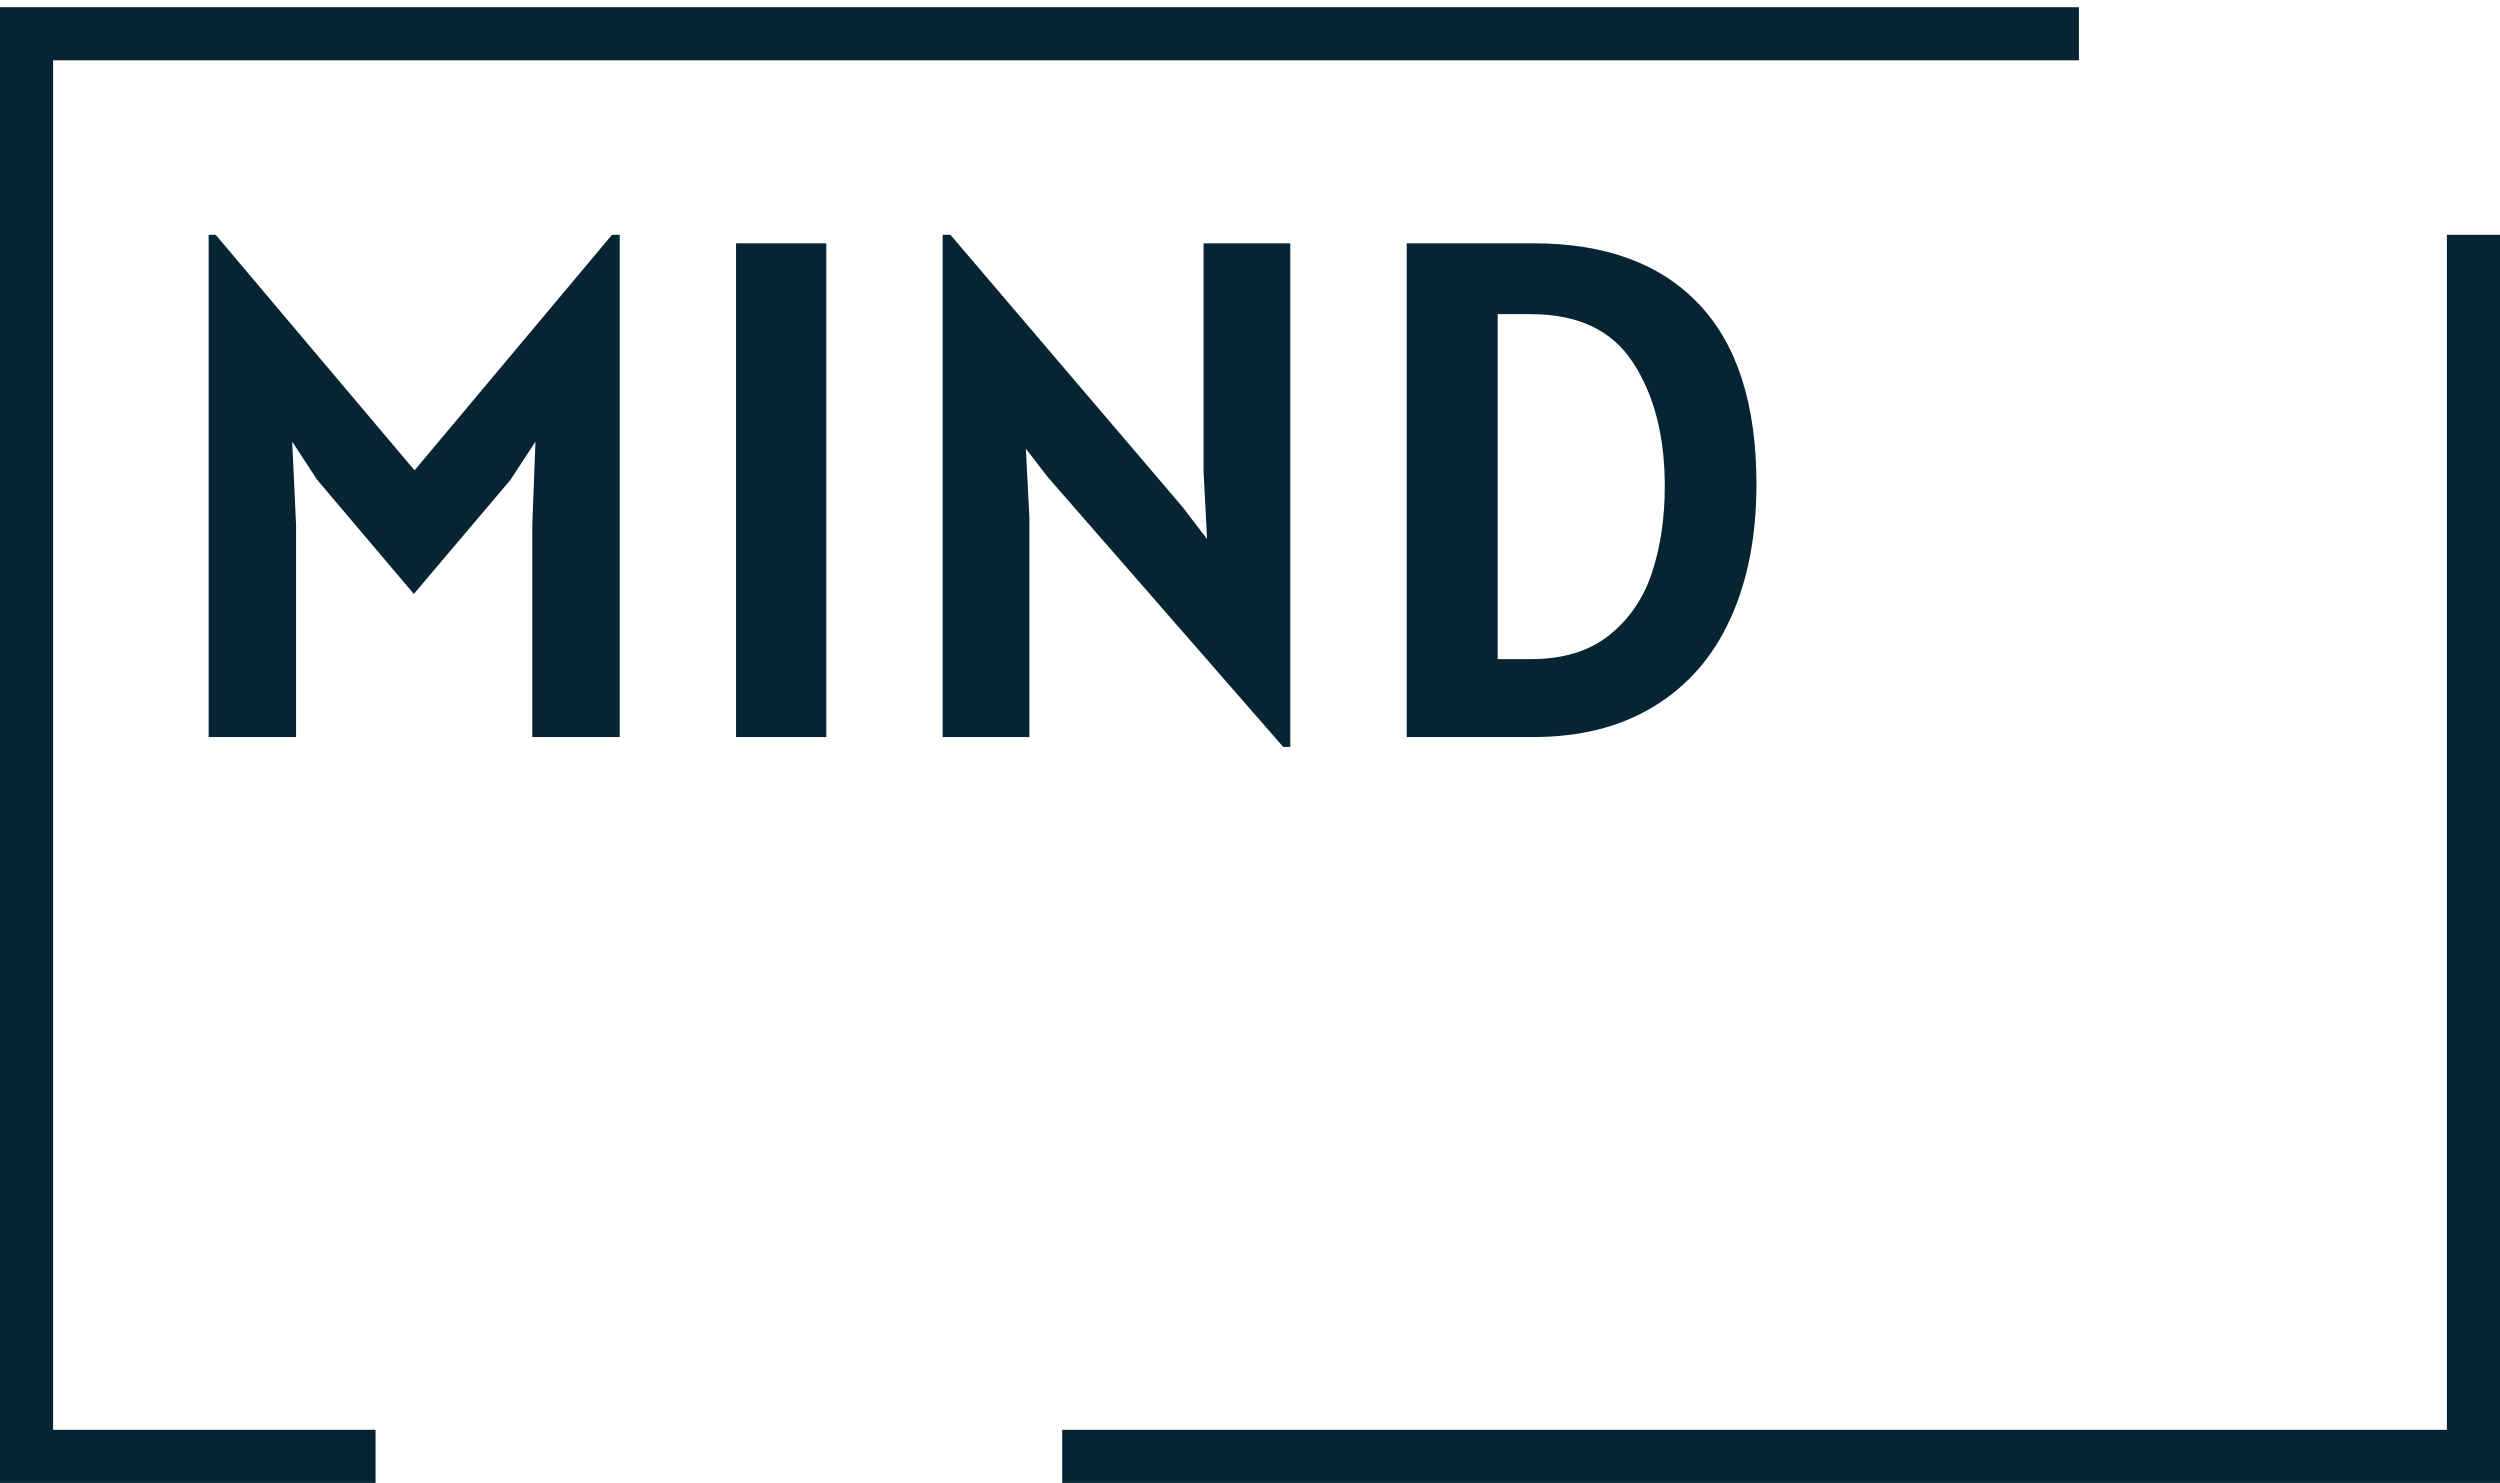 <svg xmlns="http://www.w3.org/2000/svg" width="322" height="191" viewBox="0 0 322 191" fill="none"><path d="M79.82 30.244V94.931H68.559V67.651L68.968 56.885L65.744 61.812L53.302 76.501L40.86 61.812L37.636 56.885L38.135 67.651V94.931H26.874V30.244H27.782L53.393 60.58L78.821 30.244H79.82Z" fill="#062432"></path><path d="M94.803 31.339H106.428V94.931H94.803V31.339Z" fill="#062432"></path><path d="M166.189 31.339V96.208H165.28L134.948 61.447L132.132 57.798L132.586 66.647V94.931H121.416V30.244H122.415L152.294 65.279L155.472 69.43L155.018 60.717V31.339H166.189Z" fill="#062432"></path><path d="M197.532 31.339C206.796 31.339 213.895 33.955 218.829 39.185C223.763 44.386 226.231 52.111 226.231 62.359C226.231 69.02 225.111 74.798 222.87 79.694C220.661 84.56 217.391 88.316 213.062 90.962C208.764 93.608 203.557 94.931 197.442 94.931H181.185V31.339H197.532ZM197.169 84.895C201.347 84.895 204.722 83.861 207.295 81.793C209.868 79.725 211.7 77.033 212.79 73.718C213.88 70.373 214.424 66.678 214.424 62.633C214.424 56.186 213.062 50.879 210.338 46.712C207.643 42.546 203.254 40.463 197.169 40.463H192.901V84.895H197.169Z" fill="#062432"></path><path fill-rule="evenodd" clip-rule="evenodd" d="M0 0.927H267.763V7.768H6.841V184.159H48.373V191H0V0.927Z" fill="#062432"></path><path fill-rule="evenodd" clip-rule="evenodd" d="M315.159 184.159V30.244H322V191H136.813V184.159H315.159Z" fill="#062432"></path></svg>